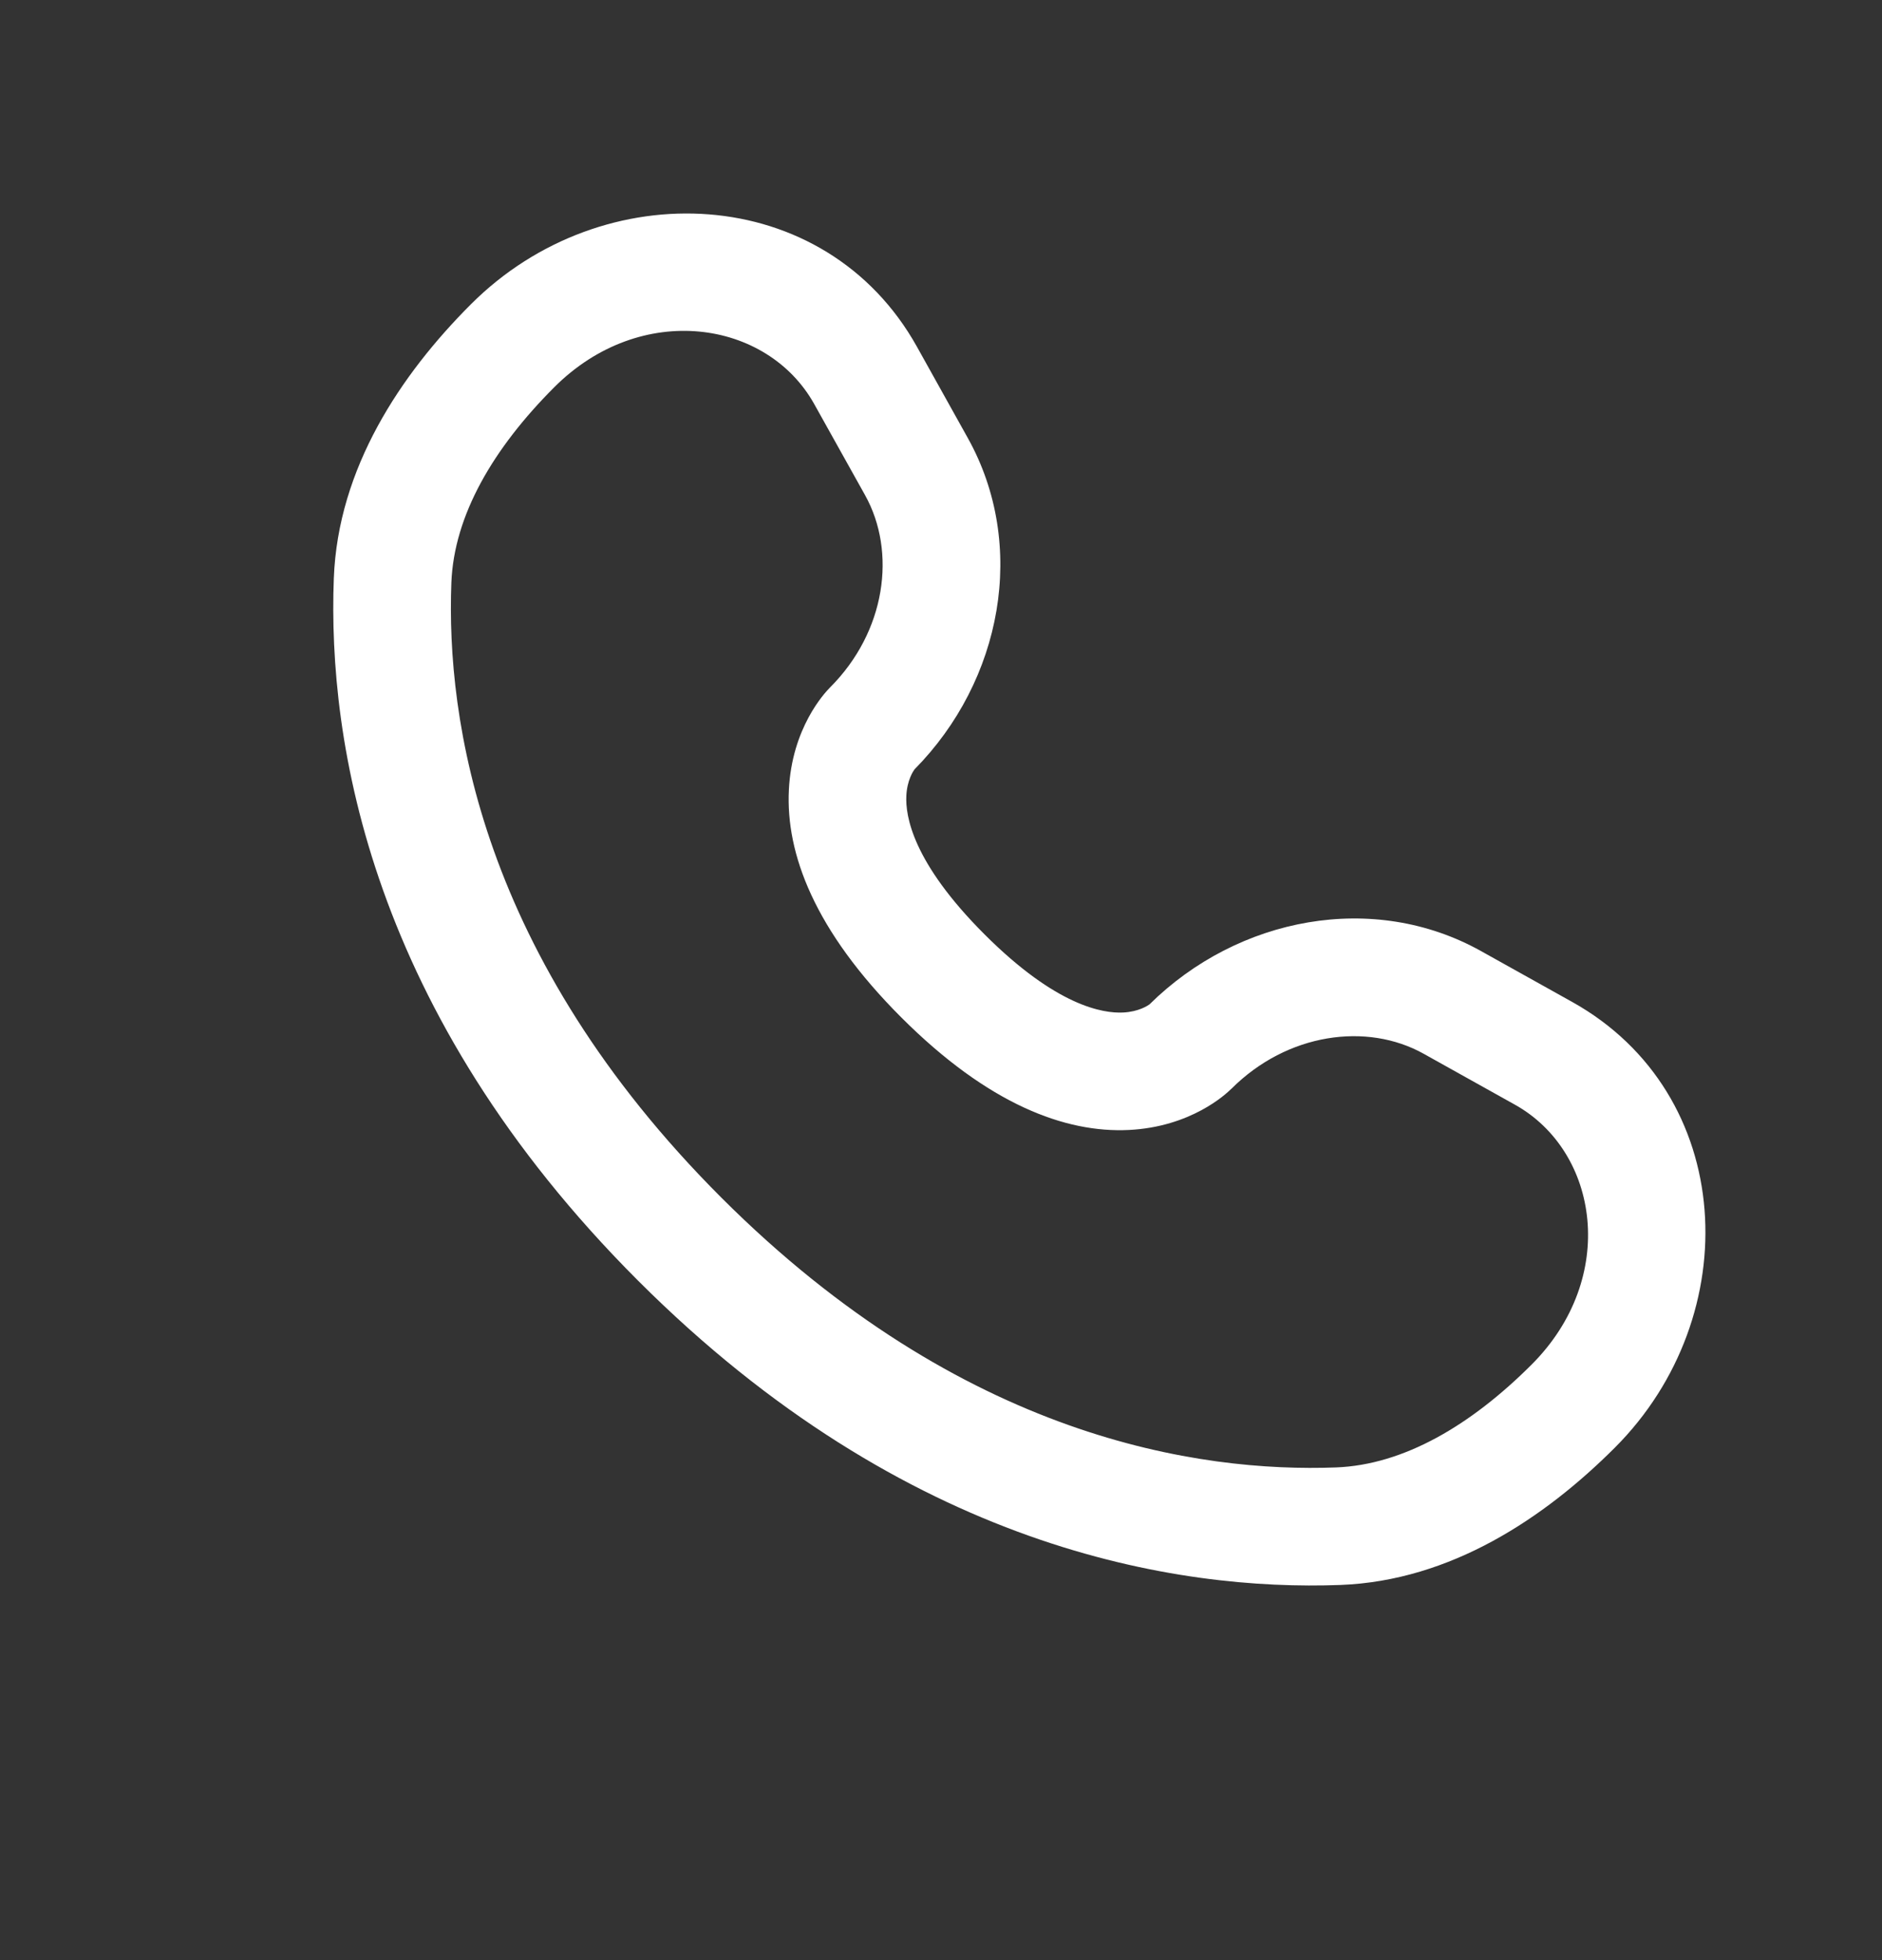 <svg width="24" height="25" viewBox="0 0 24 25" fill="none" xmlns="http://www.w3.org/2000/svg">
<rect x="0" y="0" width="24" height="25" fill="#333333" stroke="none"/>
<path fill-rule="evenodd" clip-rule="evenodd" d="M6.007 3.879C7.688 2.198 10.523 2.326 11.693 4.422L12.341 5.585C13.105 6.954 12.78 8.681 11.662 9.813C11.647 9.834 11.568 9.948 11.558 10.149C11.545 10.406 11.636 10.998 12.555 11.917C13.473 12.835 14.066 12.926 14.322 12.914C14.523 12.904 14.638 12.825 14.659 12.81C15.79 11.692 17.518 11.366 18.886 12.13L20.049 12.779C22.145 13.949 22.273 16.784 20.593 18.464C19.694 19.363 18.5 20.161 17.095 20.215C15.014 20.293 11.559 19.756 8.137 16.334C4.716 12.912 4.178 9.457 4.257 7.376C4.31 5.972 5.109 4.777 6.007 3.879ZM10.383 5.153C9.784 4.08 8.174 3.833 7.068 4.939C6.293 5.715 5.789 6.57 5.756 7.433C5.69 9.168 6.119 12.194 9.198 15.274C12.277 18.353 15.303 18.781 17.038 18.716C17.901 18.683 18.757 18.179 19.532 17.404C20.638 16.298 20.392 14.688 19.318 14.089L18.155 13.44C17.432 13.036 16.416 13.174 15.703 13.887L15.702 13.887C15.632 13.957 15.186 14.373 14.395 14.412C13.585 14.451 12.604 14.087 11.494 12.977C10.384 11.867 10.02 10.886 10.06 10.076C10.098 9.284 10.515 8.839 10.584 8.769L10.584 8.769C11.298 8.056 11.435 7.04 11.032 6.316L10.383 5.153Z" fill="white"/>
</svg>
